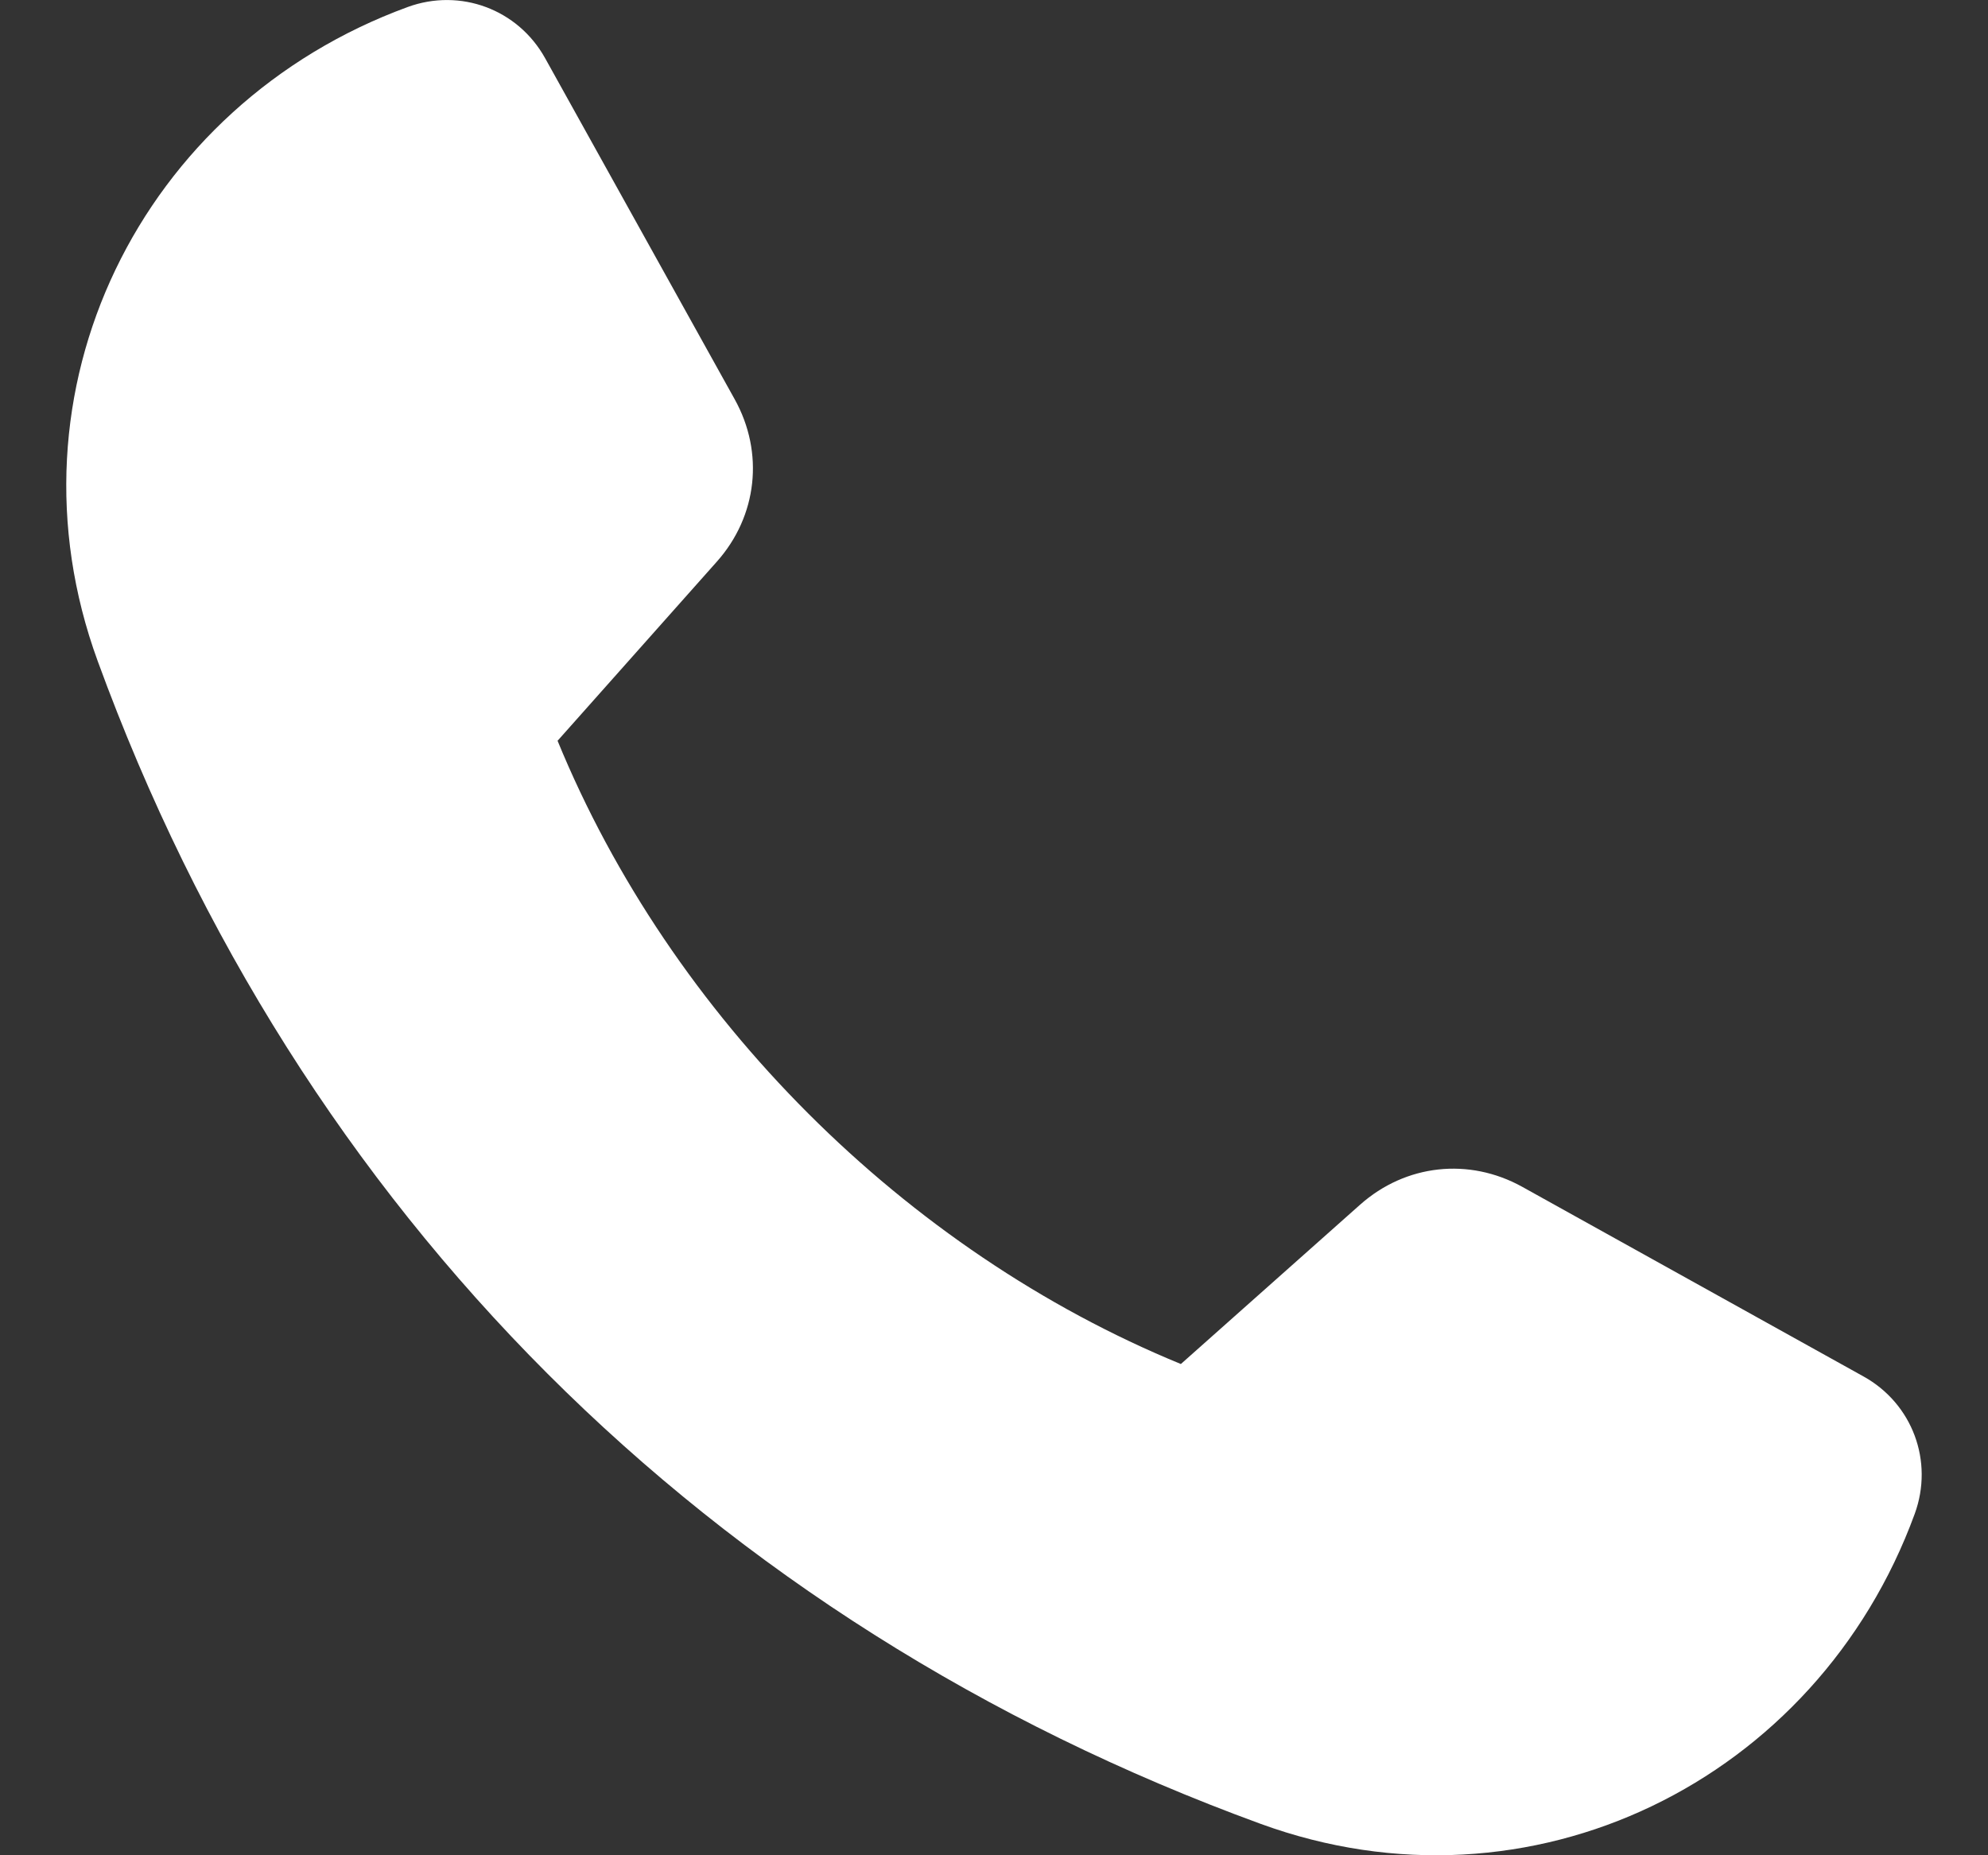 <svg width="15" height="14" viewBox="0 0 15 14" fill="none" xmlns="http://www.w3.org/2000/svg">
<rect x="0" y="0" width="15" height="14" fill="#333333" stroke="none"/>
<path fill-rule="evenodd" clip-rule="evenodd" d="M11.486 8.956C12.344 9.433 13.203 9.91 14.061 10.387C14.43 10.592 14.592 11.027 14.447 11.424C13.709 13.441 11.546 14.506 9.512 13.763C5.346 12.242 2.258 9.154 0.737 4.988C-0.006 2.954 1.059 0.791 3.076 0.053C3.473 -0.092 3.908 0.07 4.113 0.439C4.59 1.297 5.067 2.156 5.544 3.014C5.767 3.416 5.715 3.894 5.409 4.238C5.008 4.689 4.607 5.14 4.207 5.59C5.062 7.673 6.827 9.438 8.91 10.293C9.36 9.893 9.811 9.492 10.262 9.091C10.606 8.785 11.084 8.733 11.486 8.956Z" fill="white"/>
</svg>
